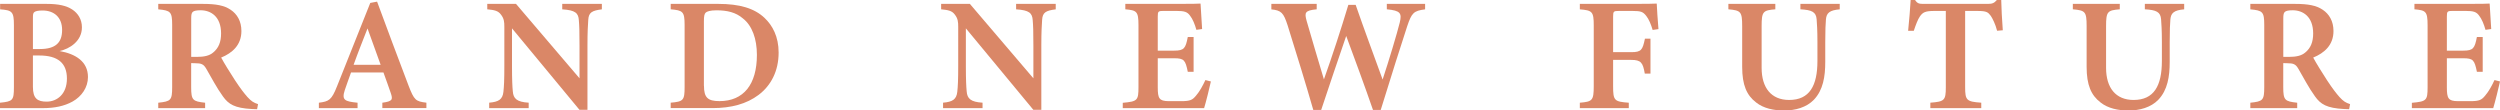 <?xml version="1.0" encoding="UTF-8"?>
<svg id="_圖層_2" data-name="圖層 2" xmlns="http://www.w3.org/2000/svg" viewBox="0 0 623.53 27.55">
  <defs>
    <style>
      .cls-1 {
        fill: #da8767;
      }
    </style>
  </defs>
  <g id="_圖層_1-2" data-name="圖層 1">
    <g>
      <path class="cls-1" d="M14.85,12.73c4.07.72,7.09,2.66,7.09,6.49,0,2.56-1.55,4.83-3.85,6.11-2.05,1.13-4.46,1.64-7.36,1.64H0v-1.35c3.19-.32,3.47-.58,3.47-3.87V6.23C3.47,2.89,3.01,2.55.03,2.33V.97h11.57c3.03,0,4.93.44,6.42,1.4,1.45.96,2.41,2.47,2.41,4.45,0,3.47-3.11,5.38-5.58,5.91ZM9.94,12.23c4.01,0,5.55-1.68,5.55-4.75,0-3.24-2.08-4.86-4.86-4.86-1.02,0-1.66.12-2.01.35-.4.27-.41.65-.41,1.65v7.61h1.73ZM8.21,21.67c0,2.88,1.1,3.7,3.49,3.68,2.52-.03,4.99-1.86,4.99-5.75s-2.28-5.76-6.9-5.76h-1.58v7.83Z"/>
      <path class="cls-1" d="M64.13,27.24c-.34,0-.8-.01-1.3-.05-4.32-.23-5.83-1.19-7.23-3.15-1.56-2.14-2.82-4.61-4.15-6.88-.67-1.15-1.22-1.39-2.76-1.39l-1.01-.03v5.99c0,3.3.41,3.55,3.48,3.89v1.35h-11.69v-1.35c3.14-.33,3.47-.6,3.47-3.89V6.18c0-3.24-.41-3.57-3.47-3.85V.97h11.11c3.34,0,5.35.39,6.94,1.46,1.61,1.07,2.69,2.84,2.69,5.31,0,3.52-2.3,5.49-5.05,6.62.64,1.21,2.26,3.84,3.46,5.67,1.43,2.17,2.27,3.22,3.08,4.15.98,1.08,1.58,1.44,2.66,1.79l-.24,1.28ZM49.06,14.19c1.85,0,3.17-.29,4.09-1.08,1.4-1.13,1.99-2.68,1.99-4.76,0-4.25-2.58-5.79-5.11-5.79-1.11,0-1.68.16-1.94.4-.31.25-.4.71-.4,1.59v9.64h1.37Z"/>
      <path class="cls-1" d="M95.36,26.97v-1.35c2.55-.35,2.66-.77,2.1-2.42-.44-1.33-1.14-3.2-1.82-5.12h-8.09c-.51,1.44-1.08,2.97-1.54,4.35-.85,2.55-.03,2.87,3.17,3.19v1.35h-9.65v-1.35c2.52-.32,3.16-.65,4.53-4.1L92.35.73l1.7-.32c2.55,6.92,5.28,14.19,7.85,20.95,1.41,3.64,1.77,3.93,4.45,4.25v1.35h-11ZM91.67,7.08c-1.2,3.08-2.41,6.09-3.48,9.09h6.75l-3.28-9.09Z"/>
      <path class="cls-1" d="M150.11,2.33c-2.48.31-3.27.78-3.39,2.6-.09,1.46-.2,2.93-.2,6.5v15.96h-1.99l-16.83-20.32v9.37c0,3.52.09,5.17.2,6.32.13,1.86,1.03,2.67,3.96,2.85v1.35h-9.85v-1.35c2.35-.2,3.34-.8,3.55-2.71.15-1.38.23-2.95.23-6.48V6.69c0-1.25-.08-2.05-.83-3.03-.73-1-1.65-1.16-3.43-1.34V.97h7.17l15.84,18.56v-8.11c0-3.56-.05-5.02-.17-6.4-.12-1.75-.86-2.49-4.14-2.69V.97h9.88v1.35Z"/>
      <path class="cls-1" d="M179.15.97c5.3,0,8.99,1.09,11.52,3.48,2.01,1.89,3.53,4.69,3.53,8.66,0,4.63-1.92,8.24-5,10.56-2.99,2.25-6.81,3.29-11.5,3.29h-10.42v-1.35c3.18-.27,3.47-.6,3.47-3.91V6.24c0-3.39-.45-3.65-3.47-3.92V.97h11.87ZM175.58,21.41c0,2.9.92,3.81,3.86,3.81,6.03,0,9.34-4.17,9.34-11.53,0-4-1.19-7.31-3.5-9.1-1.74-1.5-3.9-2.02-6.58-2.02-1.59,0-2.37.29-2.67.56-.36.32-.47.91-.47,2.21v16.06Z"/>
      <path class="cls-1" d="M263.31,2.33c-2.48.31-3.27.78-3.39,2.6-.09,1.46-.2,2.93-.2,6.5v15.96h-1.99l-16.83-20.32v9.37c0,3.52.09,5.17.2,6.32.13,1.86,1.03,2.67,3.96,2.85v1.35h-9.85v-1.35c2.35-.2,3.34-.8,3.55-2.71.15-1.38.23-2.95.23-6.48V6.69c0-1.25-.08-2.05-.83-3.03-.73-1-1.65-1.16-3.43-1.34V.97h7.17l15.84,18.56v-8.11c0-3.56-.05-5.02-.17-6.4-.12-1.75-.86-2.49-4.14-2.69V.97h9.88v1.35Z"/>
      <path class="cls-1" d="M302.01,20.32c-.21,1.07-1.32,5.5-1.69,6.65h-20.29v-1.33c3.67-.33,3.92-.59,3.92-3.92V6.26c0-3.46-.47-3.68-3.28-3.94V.97h12.73c4.05,0,5.5-.04,6.03-.08.04.82.23,4,.39,6.35l-1.43.2c-.36-1.36-.94-2.72-1.54-3.48-.69-.98-1.35-1.24-3.52-1.24h-3.02c-1.42,0-1.55.09-1.55,1.38v8.53h4.1c2.51,0,2.84-.6,3.39-3.4h1.45v8.68h-1.45c-.6-2.93-.92-3.38-3.43-3.38h-4.06v7.26c0,2.77.36,3.4,2.67,3.44h3.15c2.31,0,2.84-.31,3.72-1.37.92-1.05,1.73-2.58,2.34-3.89l1.38.35Z"/>
      <path class="cls-1" d="M355.43,2.33c-2.85.37-3.33.88-4.44,4.16-1.14,3.4-4.21,13.12-6.62,20.93h-1.93c-2.05-5.93-4.47-12.48-6.68-18.45-2.16,6.33-4.29,12.52-6.24,18.45h-1.97c-1.74-6.07-4.2-14.07-6.41-21.12-1.01-3.11-1.56-3.71-4.05-3.96V.97h11.31v1.35c-2.99.29-3.07.84-2.51,2.89,1.4,4.88,2.87,9.78,4.31,14.59,2.1-5.89,4.18-12.25,6.09-18.58h1.83c2.21,6.36,4.48,12.44,6.72,18.62,1.55-4.67,3.6-11.5,4.27-14.2.57-2.35.2-3-3.22-3.32V.97h9.55v1.35Z"/>
      <path class="cls-1" d="M412.19,7.47c-.41-1.38-.94-2.68-1.58-3.48-.81-1.05-1.36-1.26-3.39-1.26h-3.45c-1.29,0-1.44.09-1.44,1.38v8.9h4.52c2.54,0,2.82-.56,3.42-3.36h1.38v8.7h-1.42c-.47-2.75-.96-3.41-3.38-3.41h-4.52v6.56c0,3.61.3,3.85,3.91,4.12v1.35h-12.21v-1.35c3.11-.27,3.47-.52,3.47-4.12V6.39c0-3.53-.37-3.8-3.47-4.06V.97h13.25c3.5,0,5.27-.04,5.93-.08.04.95.23,4.16.43,6.37l-1.45.21Z"/>
      <path class="cls-1" d="M458.85,2.33c-2.55.21-3.31.93-3.44,2.51-.09,1.1-.17,2.57-.17,5.68v4.92c0,3.66-.53,7.02-2.83,9.43-1.85,1.93-4.65,2.69-7.46,2.69-2.53,0-5.11-.53-6.95-2-2.35-1.79-3.48-4.34-3.48-8.89V6.52c0-3.65-.35-3.92-3.44-4.2V.97h11.71v1.35c-3.07.25-3.42.55-3.42,4.2v10.41c0,4.96,2.4,8,6.86,8,5.08,0,7.06-3.52,7.06-9.74v-4.68c0-3.08-.12-4.55-.2-5.71-.15-1.83-1.2-2.32-4.05-2.48V.97h9.81v1.35Z"/>
      <path class="cls-1" d="M498.1,7.67c-.41-1.64-1.15-3.09-1.57-3.71-.69-.92-1.04-1.23-3.34-1.23h-3.06v19.03c0,3.28.37,3.59,4.02,3.85v1.35h-12.7v-1.35c3.51-.27,3.86-.56,3.86-3.85V2.73h-2.86c-2.23,0-2.87.32-3.6,1.36-.53.77-1.01,2.05-1.53,3.6h-1.41c.27-2.75.53-5.66.63-7.69h1.1c.6.93,1.07.97,2.24.97h15.94c1.09,0,1.57-.21,2.22-.97h1.09c.03,1.75.19,5.04.39,7.55l-1.41.12Z"/>
      <path class="cls-1" d="M544.76,2.33c-2.55.21-3.31.93-3.44,2.51-.09,1.1-.17,2.57-.17,5.68v4.92c0,3.66-.53,7.02-2.83,9.43-1.85,1.93-4.65,2.69-7.46,2.69-2.53,0-5.11-.53-6.95-2-2.35-1.79-3.48-4.34-3.48-8.89V6.52c0-3.65-.35-3.92-3.44-4.2V.97h11.71v1.35c-3.07.25-3.42.55-3.42,4.2v10.41c0,4.96,2.4,8,6.86,8,5.08,0,7.06-3.52,7.06-9.74v-4.68c0-3.08-.12-4.55-.2-5.71-.15-1.83-1.2-2.32-4.05-2.48V.97h9.81v1.35Z"/>
      <path class="cls-1" d="M585.92,27.24c-.34,0-.8-.01-1.3-.05-4.32-.23-5.83-1.19-7.23-3.15-1.56-2.14-2.82-4.61-4.15-6.88-.67-1.15-1.22-1.39-2.76-1.39l-1.01-.03v5.99c0,3.3.41,3.55,3.48,3.89v1.35h-11.69v-1.35c3.14-.33,3.47-.6,3.47-3.89V6.18c0-3.24-.41-3.57-3.47-3.85V.97h11.11c3.34,0,5.35.39,6.94,1.46,1.61,1.07,2.69,2.84,2.69,5.31,0,3.52-2.3,5.49-5.06,6.62.64,1.21,2.26,3.84,3.46,5.67,1.43,2.17,2.27,3.22,3.08,4.15.98,1.08,1.58,1.44,2.66,1.79l-.24,1.28ZM570.85,14.19c1.85,0,3.17-.29,4.09-1.08,1.4-1.13,1.99-2.68,1.99-4.76,0-4.25-2.58-5.79-5.11-5.79-1.11,0-1.68.16-1.94.4-.31.25-.4.71-.4,1.59v9.64h1.37Z"/>
      <path class="cls-1" d="M623.53,20.32c-.21,1.07-1.32,5.5-1.69,6.65h-20.29v-1.33c3.67-.33,3.92-.59,3.92-3.92V6.26c0-3.46-.47-3.68-3.28-3.94V.97h12.73c4.05,0,5.5-.04,6.03-.08.04.82.23,4,.39,6.35l-1.43.2c-.36-1.36-.94-2.72-1.54-3.48-.69-.98-1.35-1.24-3.52-1.24h-3.02c-1.42,0-1.55.09-1.55,1.38v8.53h4.1c2.51,0,2.84-.6,3.39-3.4h1.45v8.68h-1.45c-.6-2.93-.92-3.38-3.43-3.38h-4.06v7.26c0,2.77.36,3.4,2.67,3.44h3.15c2.31,0,2.84-.31,3.72-1.37.92-1.05,1.73-2.58,2.34-3.89l1.38.35Z"/>
    </g>
  </g>
</svg>